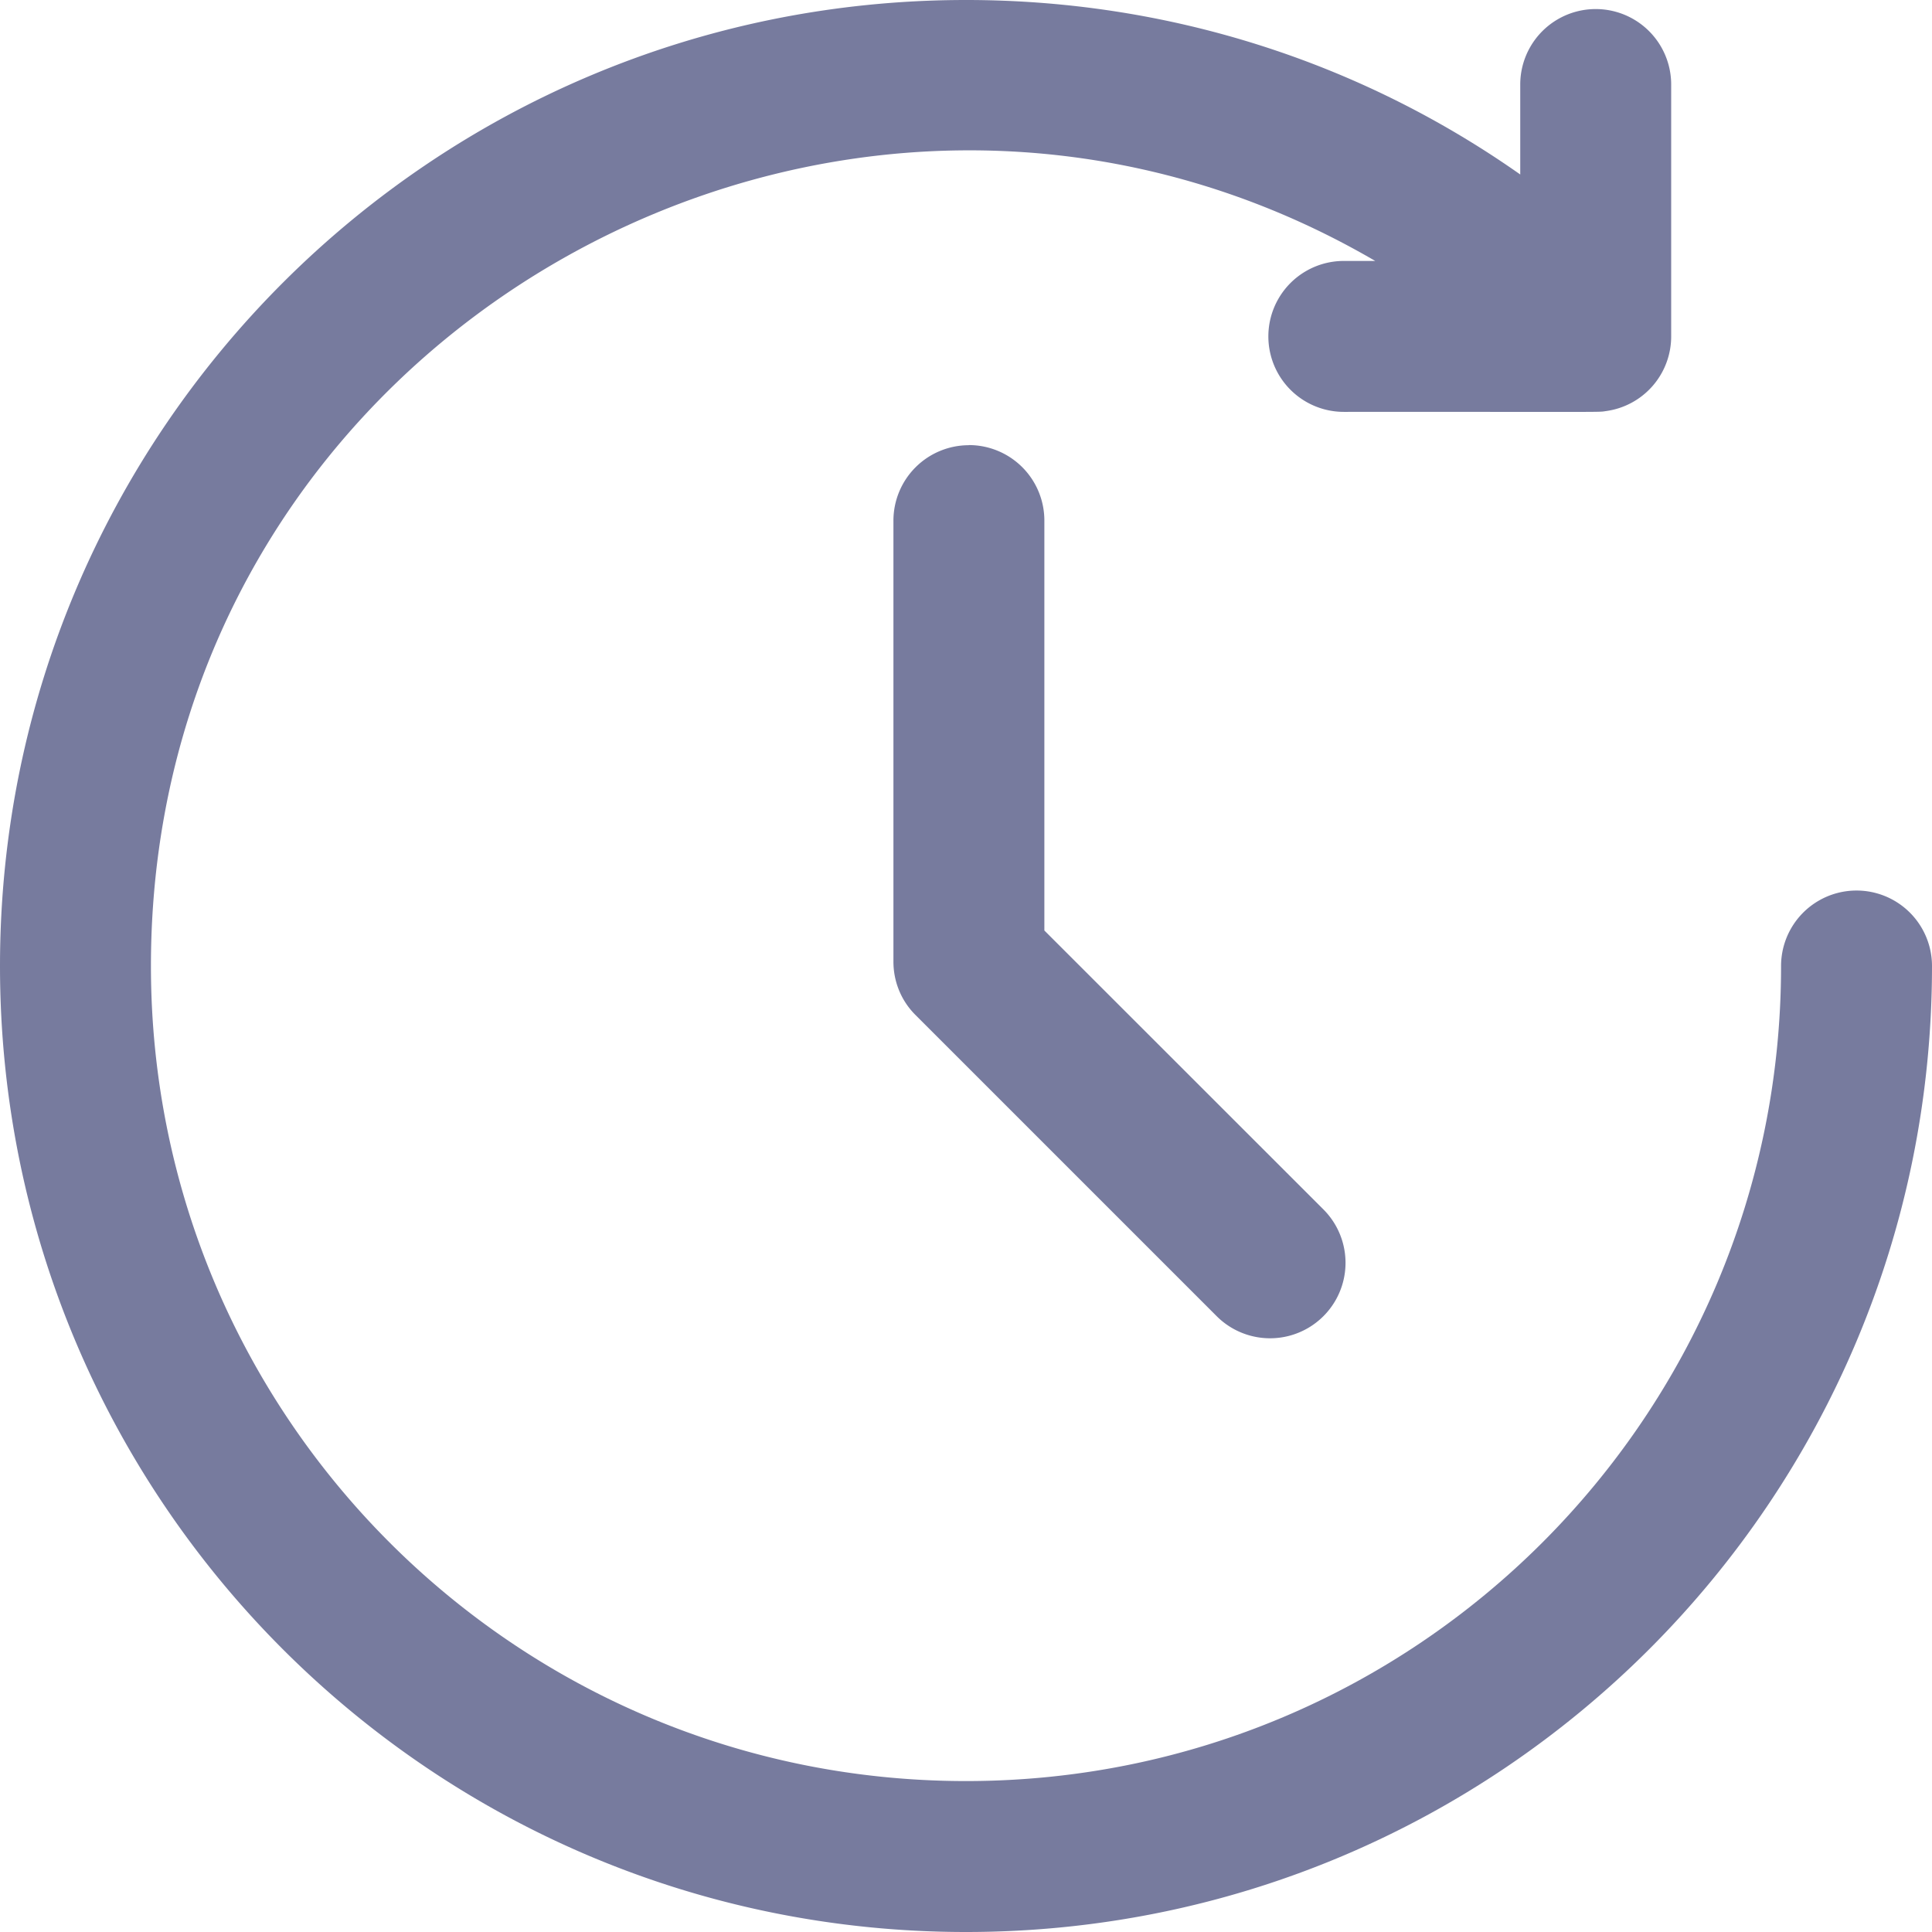 <svg xmlns="http://www.w3.org/2000/svg" width="16" height="16" fill="none"><path fill="#777B9E" d="M16 8c0 4.422-3.579 8-8 8-4.422 0-8-3.579-8-8 0-4.422 3.579-8 8-8 1.666 0 3.255.506 4.59 1.445V.7a.625.625 0 1 1 1.25 0v2.086a.624.624 0 0 1-.537.618c-.08.011.098.006-2.174.007a.625.625 0 1 1 0-1.25h.26C6.966-.418 1.25 2.74 1.25 8c0 3.731 3.02 6.75 6.75 6.75 3.731 0 6.75-3.02 6.75-6.75A.625.625 0 1 1 16 8ZM8.024 3.687a.625.625 0 0 0-.625.626v3.651c0 .166.065.325.183.442l2.494 2.494a.625.625 0 0 0 .884-.884l-2.311-2.31V4.311a.625.625 0 0 0-.625-.625Z"/></svg>